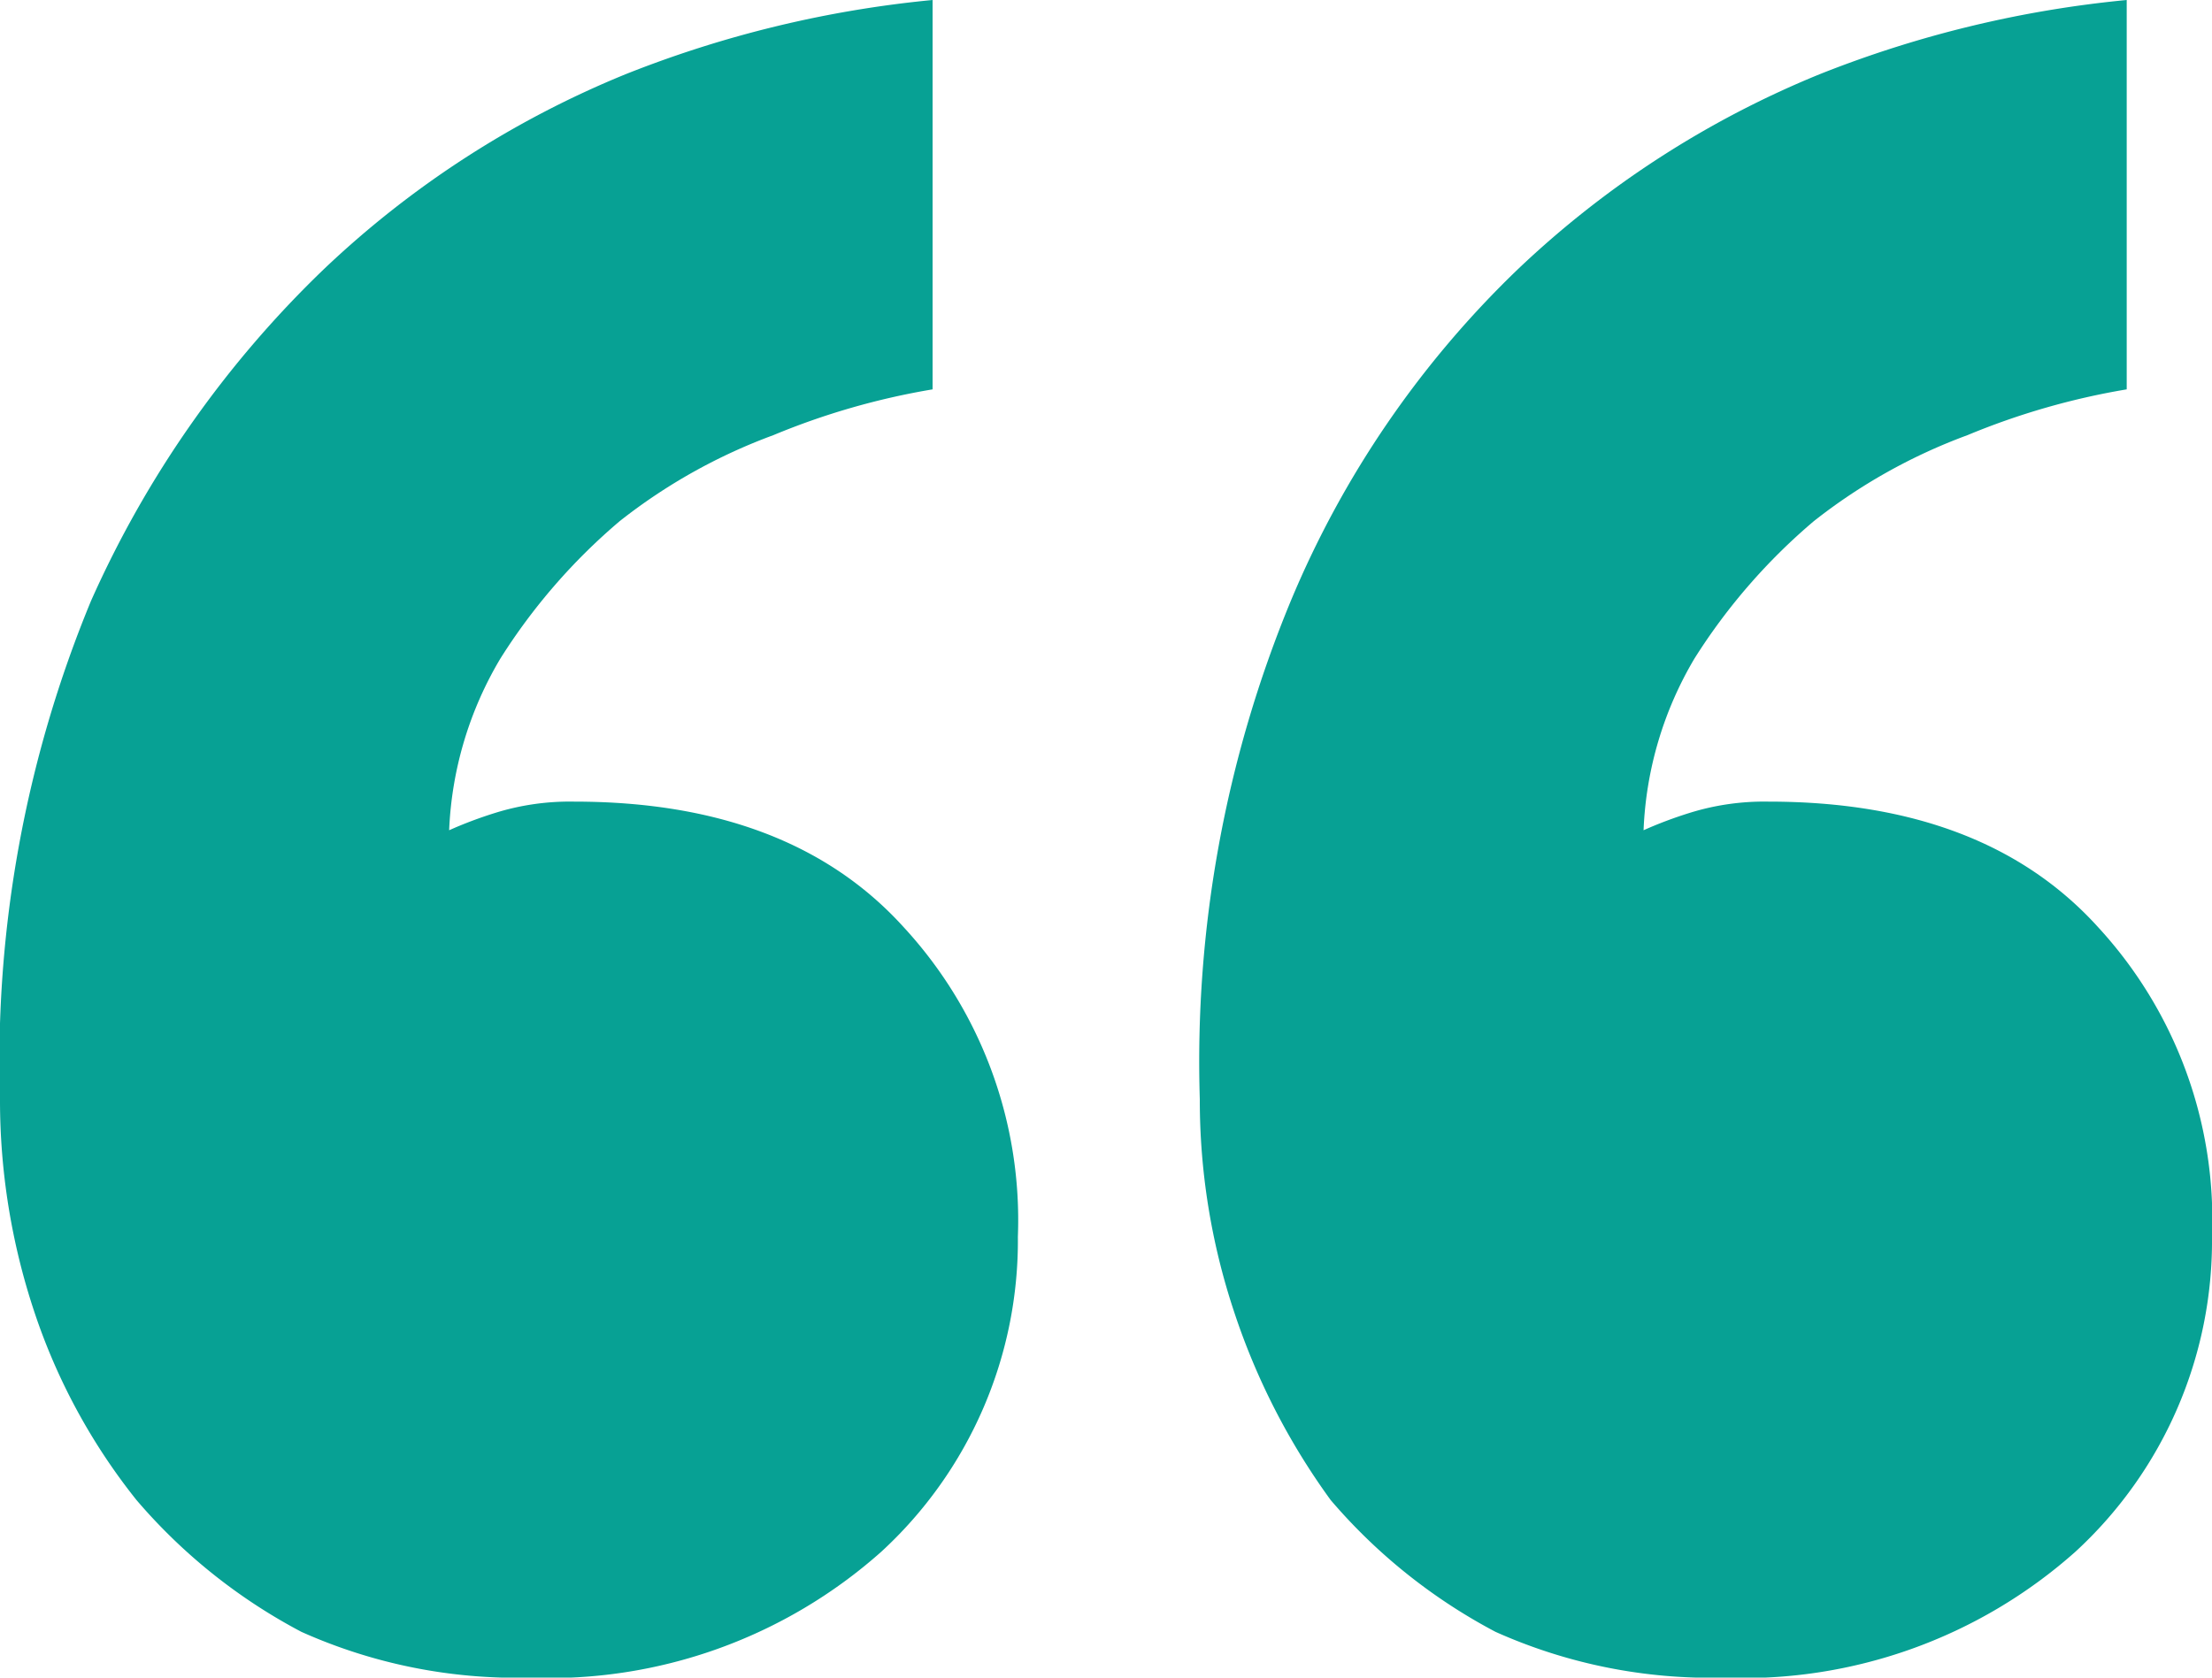 <svg id="Canvas" xmlns="http://www.w3.org/2000/svg" width="44.817" height="33.999" viewBox="0 0 44.817 33.999">
  <g id="â_" data-name="â">
    <path id="Path_10" data-name="Path 10" d="M20.623,25.064a8.561,8.561,0,0,1-2.765,6.382A10.115,10.115,0,0,1,10.715,34a10.66,10.66,0,0,1-4.608-.928A11.348,11.348,0,0,1,2.765,30.4,12.353,12.353,0,0,1,.691,26.573,13.577,13.577,0,0,1,0,22.28a24.416,24.416,0,0,1,1.843-10.1,21.357,21.357,0,0,1,4.724-6.73,19.622,19.622,0,0,1,6.106-3.945A22.656,22.656,0,0,1,18.895,0V7.891a14.745,14.745,0,0,0-3.226.928,11.357,11.357,0,0,0-3.111,1.741,12.1,12.1,0,0,0-2.419,2.785A7.393,7.393,0,0,0,9.1,16.826a8.413,8.413,0,0,1,.922-.348,5.073,5.073,0,0,1,1.613-.232q4.378,0,6.682,2.553A8.751,8.751,0,0,1,20.623,25.064Zm24.194,0a8.561,8.561,0,0,1-2.765,6.382A10.114,10.114,0,0,1,34.909,34a10.66,10.66,0,0,1-4.608-.928A11.348,11.348,0,0,1,26.96,30.4,13.86,13.86,0,0,1,25,26.573a13.577,13.577,0,0,1-.691-4.293,24.416,24.416,0,0,1,1.843-10.1,19.982,19.982,0,0,1,4.608-6.73,19.621,19.621,0,0,1,6.106-3.945A22.656,22.656,0,0,1,43.089,0V7.891a14.745,14.745,0,0,0-3.226.928,11.356,11.356,0,0,0-3.111,1.741,12.1,12.1,0,0,0-2.42,2.785A7.393,7.393,0,0,0,33.3,16.826a8.413,8.413,0,0,1,.922-.348,5.073,5.073,0,0,1,1.613-.232q4.378,0,6.682,2.553A8.751,8.751,0,0,1,44.817,25.064Z" fill="#07a194"/>
  </g>
</svg>
